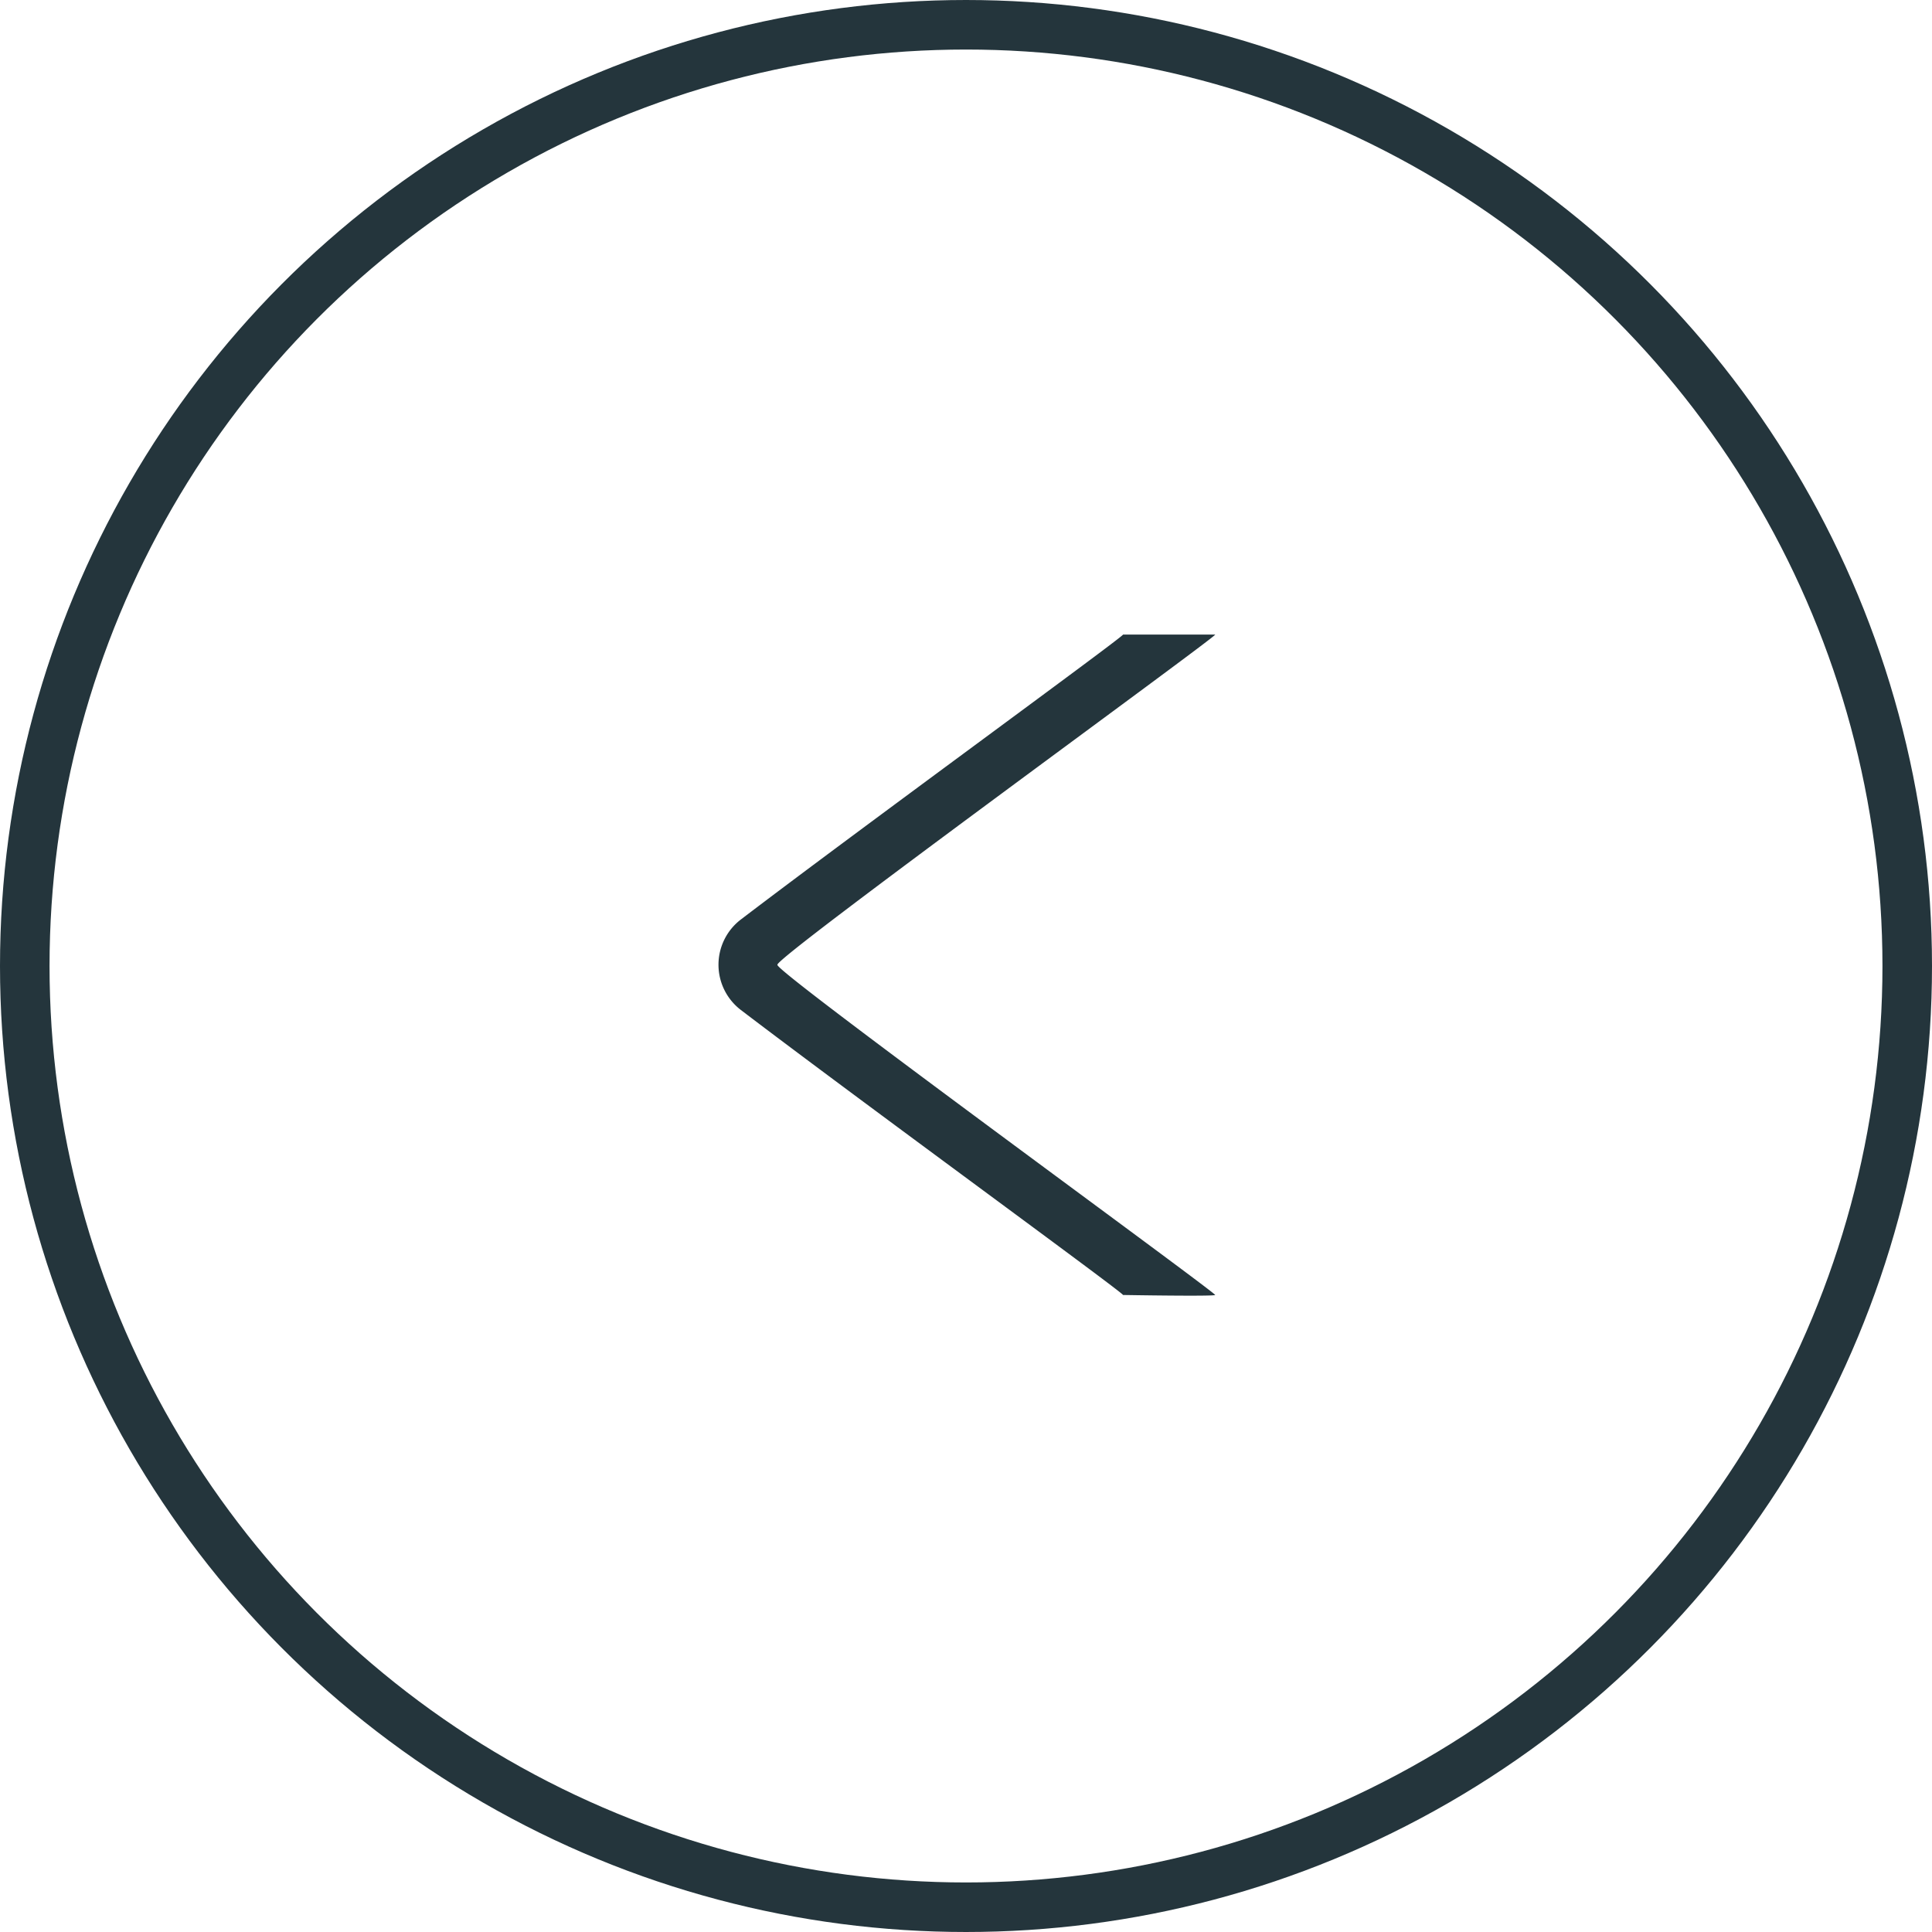 <svg xmlns="http://www.w3.org/2000/svg" xmlns:xlink="http://www.w3.org/1999/xlink" width="39" height="39" viewBox="0 0 39 39">
  <defs>
    <clipPath id="clip-path">
      <rect id="Rectangle_6891" data-name="Rectangle 6891" width="13.345" height="10.026" fill="#24353c"/>
    </clipPath>
  </defs>
  <g id="Group_873" data-name="Group 873" transform="translate(0 -0.035)">
    <g id="Ellipse_21" data-name="Ellipse 21" transform="translate(39 39.035) rotate(180)" fill="none" stroke="#24353c" stroke-width="1">
      <circle cx="19.5" cy="19.5" r="19.5" stroke="none"/>
      <circle cx="19.5" cy="19.5" r="19" fill="none"/>
    </g>
    <g id="Group_872" data-name="Group 872" transform="translate(24.531 12.845) rotate(90)">
      <g id="Group_793" data-name="Group 793" clip-path="url(#clip-path)">
        <path id="Path_204209" data-name="Path 204209" d="M13.332,0C13.27,0,6.767,8.938,6.666,8.837,6.56,8.943.064,0,0,0V1.861c.05,0,3.934,5.331,5.75,7.713a1.149,1.149,0,0,0,1.829,0c1.815-2.381,5.7-7.711,5.752-7.713,0,0,.031-1.83,0-1.861" transform="translate(0 0)" fill="#24353c"/>
      </g>
    </g>
  </g>
</svg>
